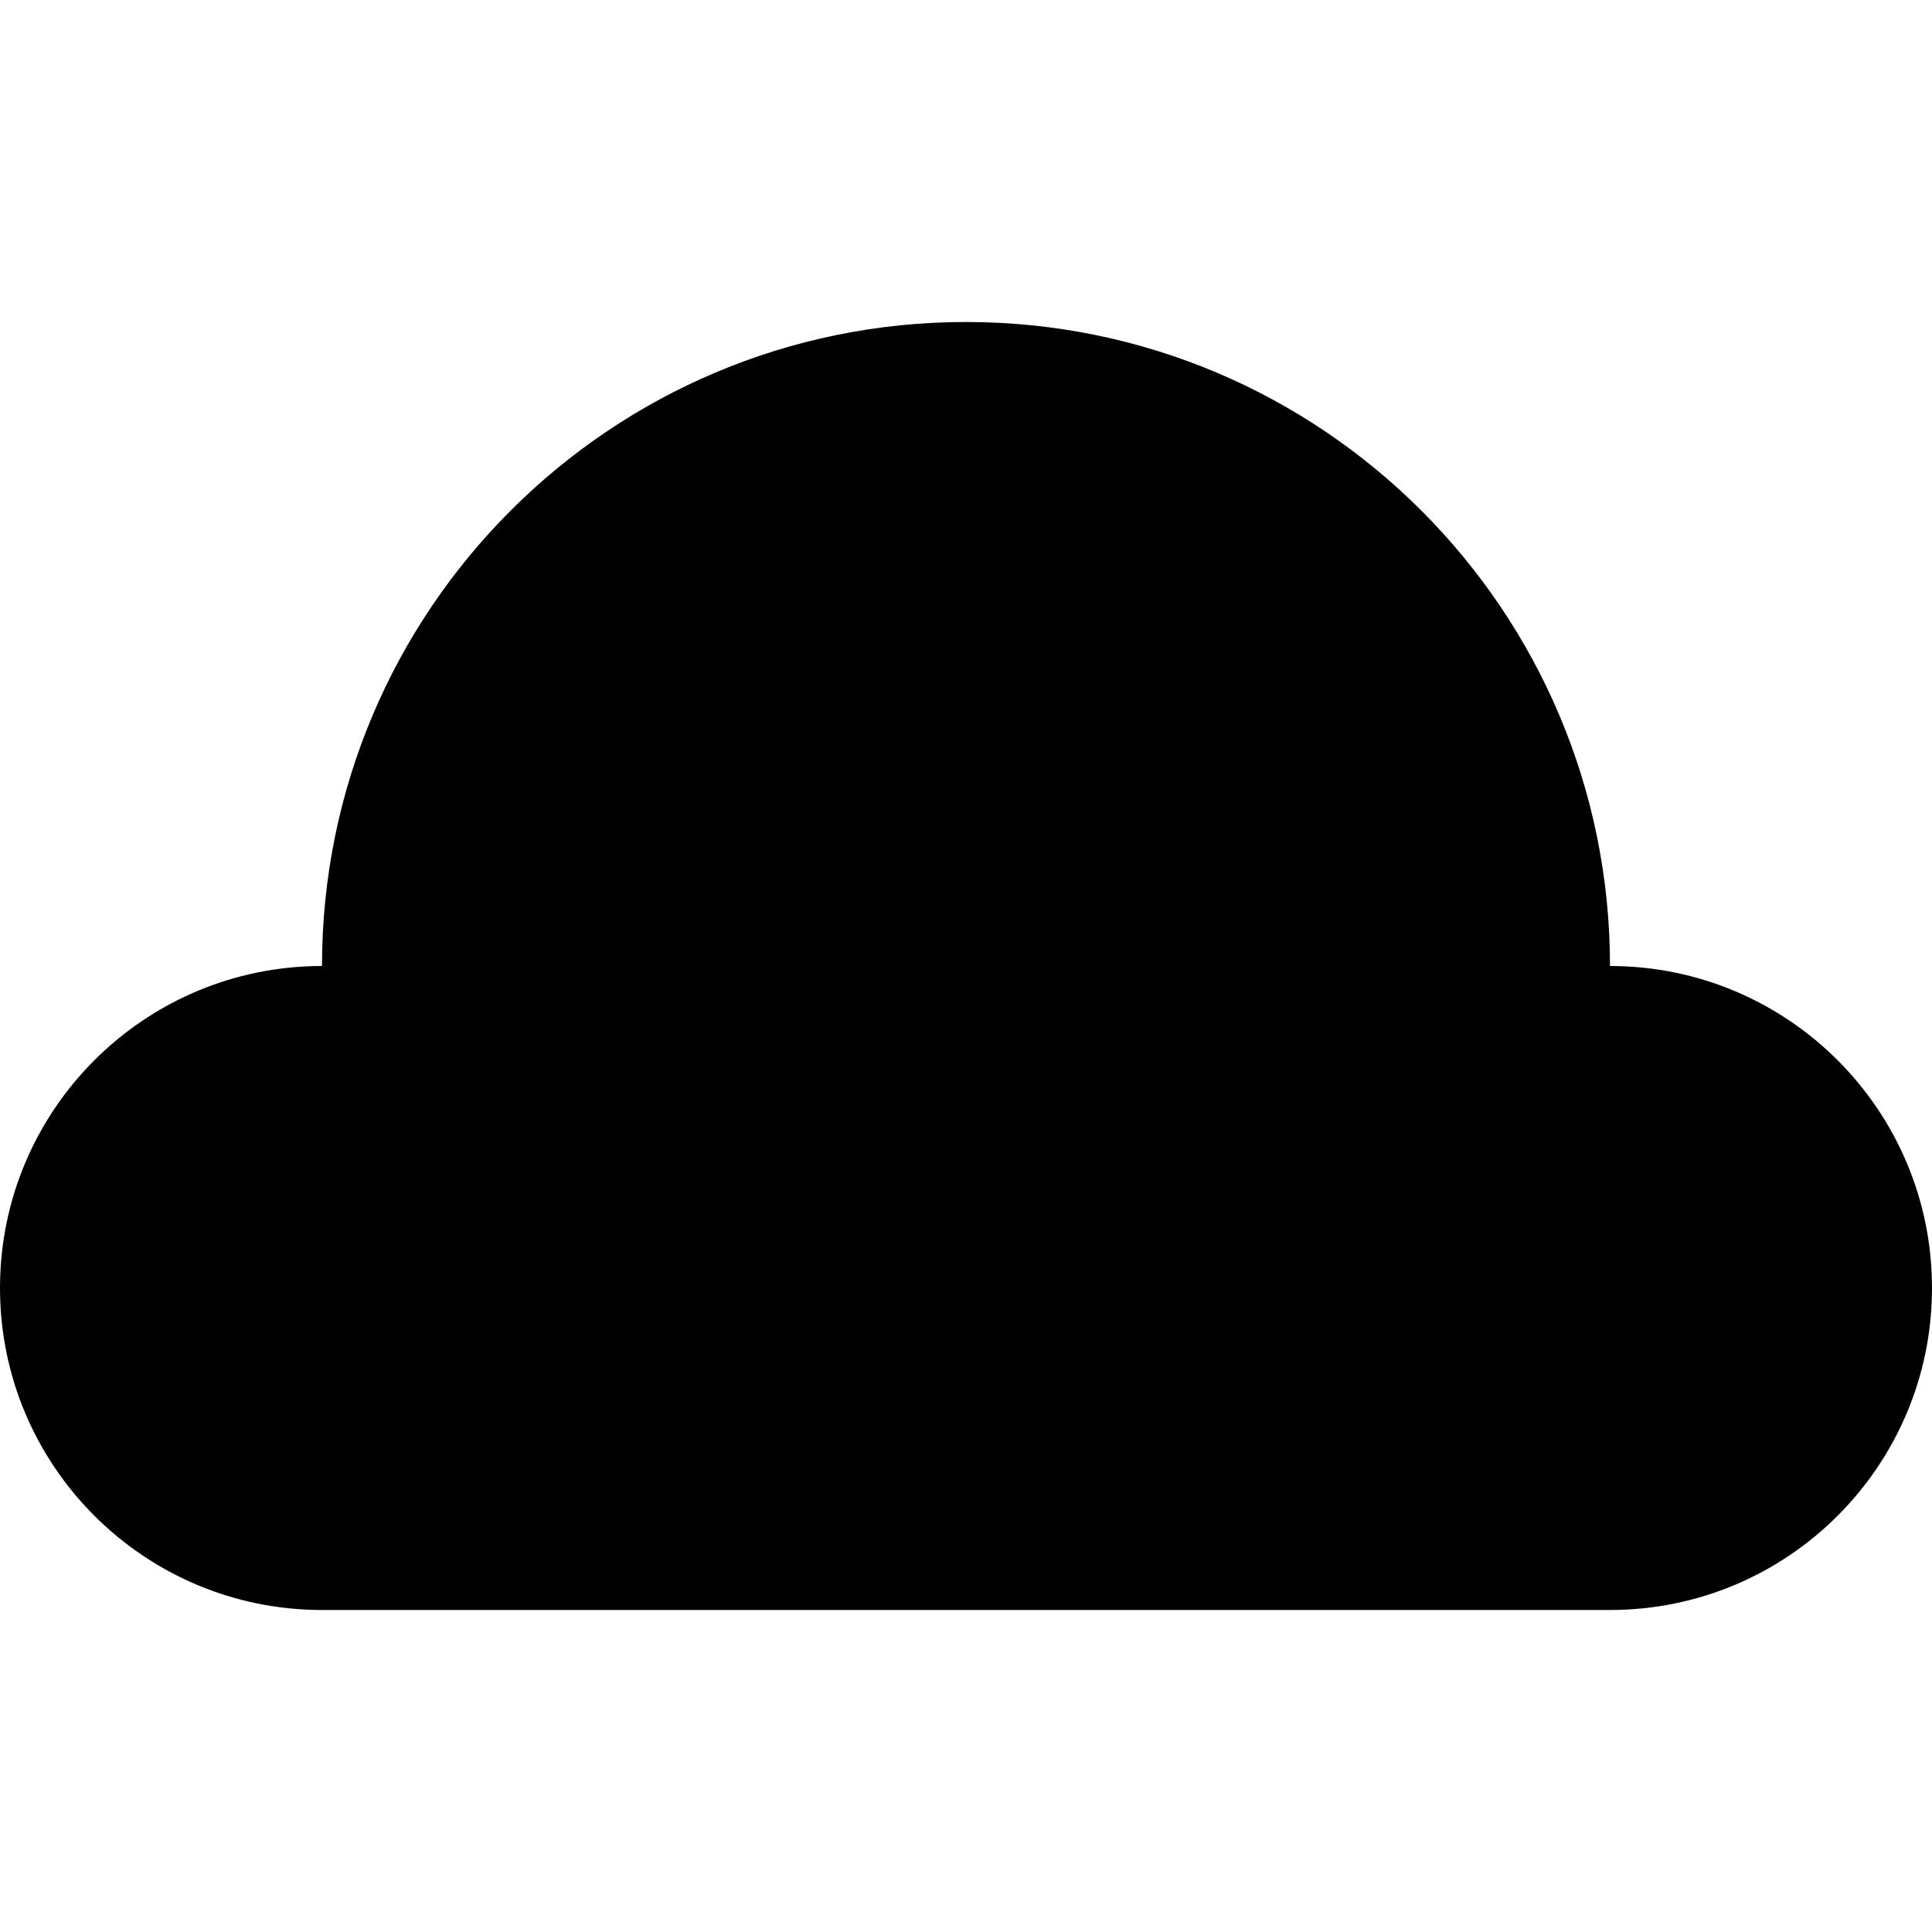 <?xml version="1.0" encoding="iso-8859-1"?>
<!-- Uploaded to: SVG Repo, www.svgrepo.com, Generator: SVG Repo Mixer Tools -->
<svg fill="#000000" height="800px" width="800px" version="1.1" id="Layer_1" xmlns="http://www.w3.org/2000/svg" xmlns:xlink="http://www.w3.org/1999/xlink" 
	 viewBox="0 0 512 512" xml:space="preserve">
<g>
	<g>
		<path d="M426.667,256c0-94.257-76.41-170.667-170.667-170.667S85.333,161.743,85.333,256C38.206,256,0,294.206,0,341.333
			c0,47.128,38.206,85.333,85.333,85.333h341.333c47.128,0,85.333-38.206,85.333-85.333C512,294.206,473.794,256,426.667,256z"/>
	</g>
</g>
</svg>